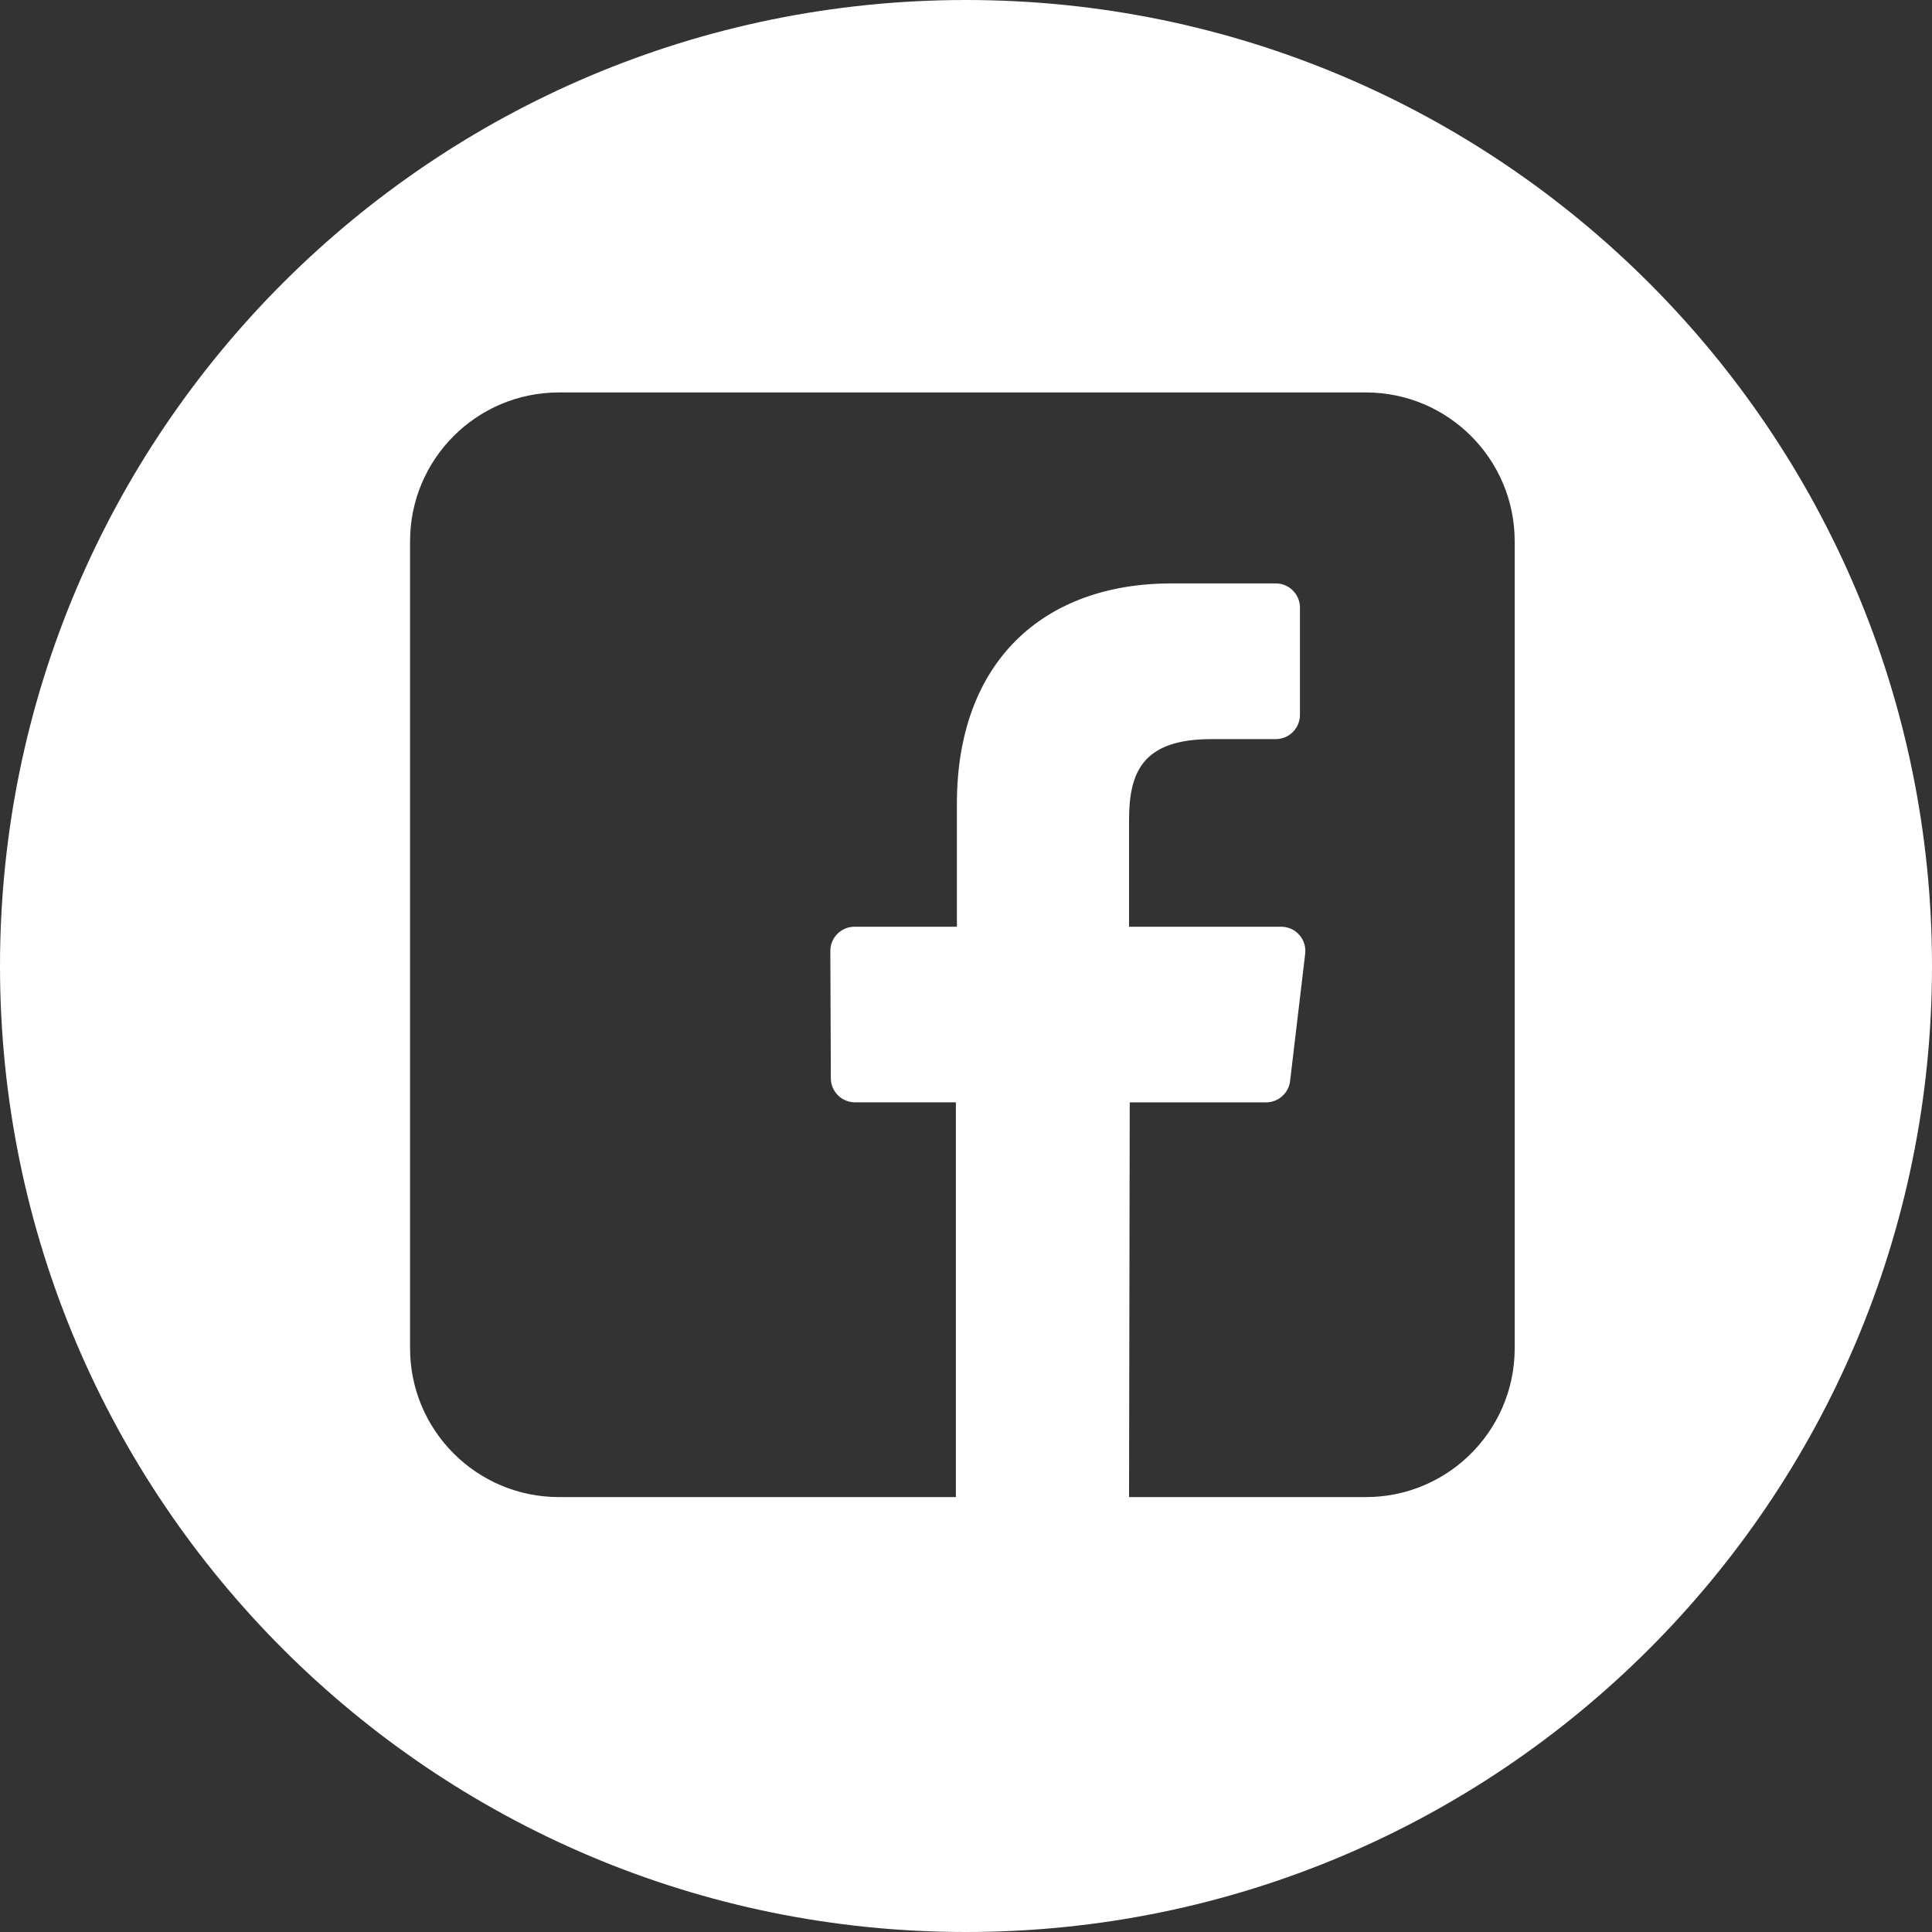 <?xml version="1.0" encoding="UTF-8"?>
<svg id="Laag_2" xmlns="http://www.w3.org/2000/svg" viewBox="0 0 512 512">
  <rect x="0" y="0" width="512" height="512" fill="#333333" stroke="none"/>
  <defs>
    <style>
      .cls-1 {
        fill: #fff;
      }
    </style>
  </defs>
  <g id="Laag_1-2" data-name="Laag_1">
    <path class="cls-1" d="M256,0C114.62,0,0,114.62,0,256s114.62,256,256,256,256-114.62,256-256S397.38,0,256,0ZM401.41,357.3c0,11.23-4.7,21.37-12.23,28.55-.91.87-1.87,1.7-2.86,2.48-1.24.97-2.54,1.87-3.9,2.7-.81.49-1.65.96-2.5,1.4-.56.29-1.14.56-1.72.83-.58.26-1.17.51-1.77.75-.3.11-.6.23-.9.34-.6.22-1.21.42-1.83.62-.46.14-.93.28-1.4.41-.94.25-1.9.47-2.87.66-2.41.46-4.91.7-7.46.7h-62.76l.18-104.6h36.13c1.6,0,3.08-.59,4.21-1.58.16-.14.31-.29.46-.45.92-.96,1.53-2.22,1.7-3.63l4-33.73c.24-2.03-.49-3.93-1.82-5.26-.14-.15-.29-.29-.45-.42-.32-.27-.66-.5-1.02-.7-.91-.5-1.96-.78-3.08-.78h-40.31v-28.21c0-12.79,3.56-21.51,21.9-21.51h16.99c3.53-.01,6.4-2.88,6.4-6.42v-28.43c0-3.54-2.87-6.41-6.41-6.41h-27.68c-33.73,0-56.82,20.58-56.82,58.39v32.59h-27.13c-3.55,0-6.43,2.89-6.41,6.43l.13,33.73c.01,3.53,2.88,6.38,6.41,6.38h26.73v104.61h-105.2c-21.79,0-39.45-17.66-39.45-39.45v-213.84c0-21.79,17.66-39.45,39.45-39.45h213.85c21.78,0,39.44,17.66,39.44,39.45v213.85Z"/>
  </g>
</svg>